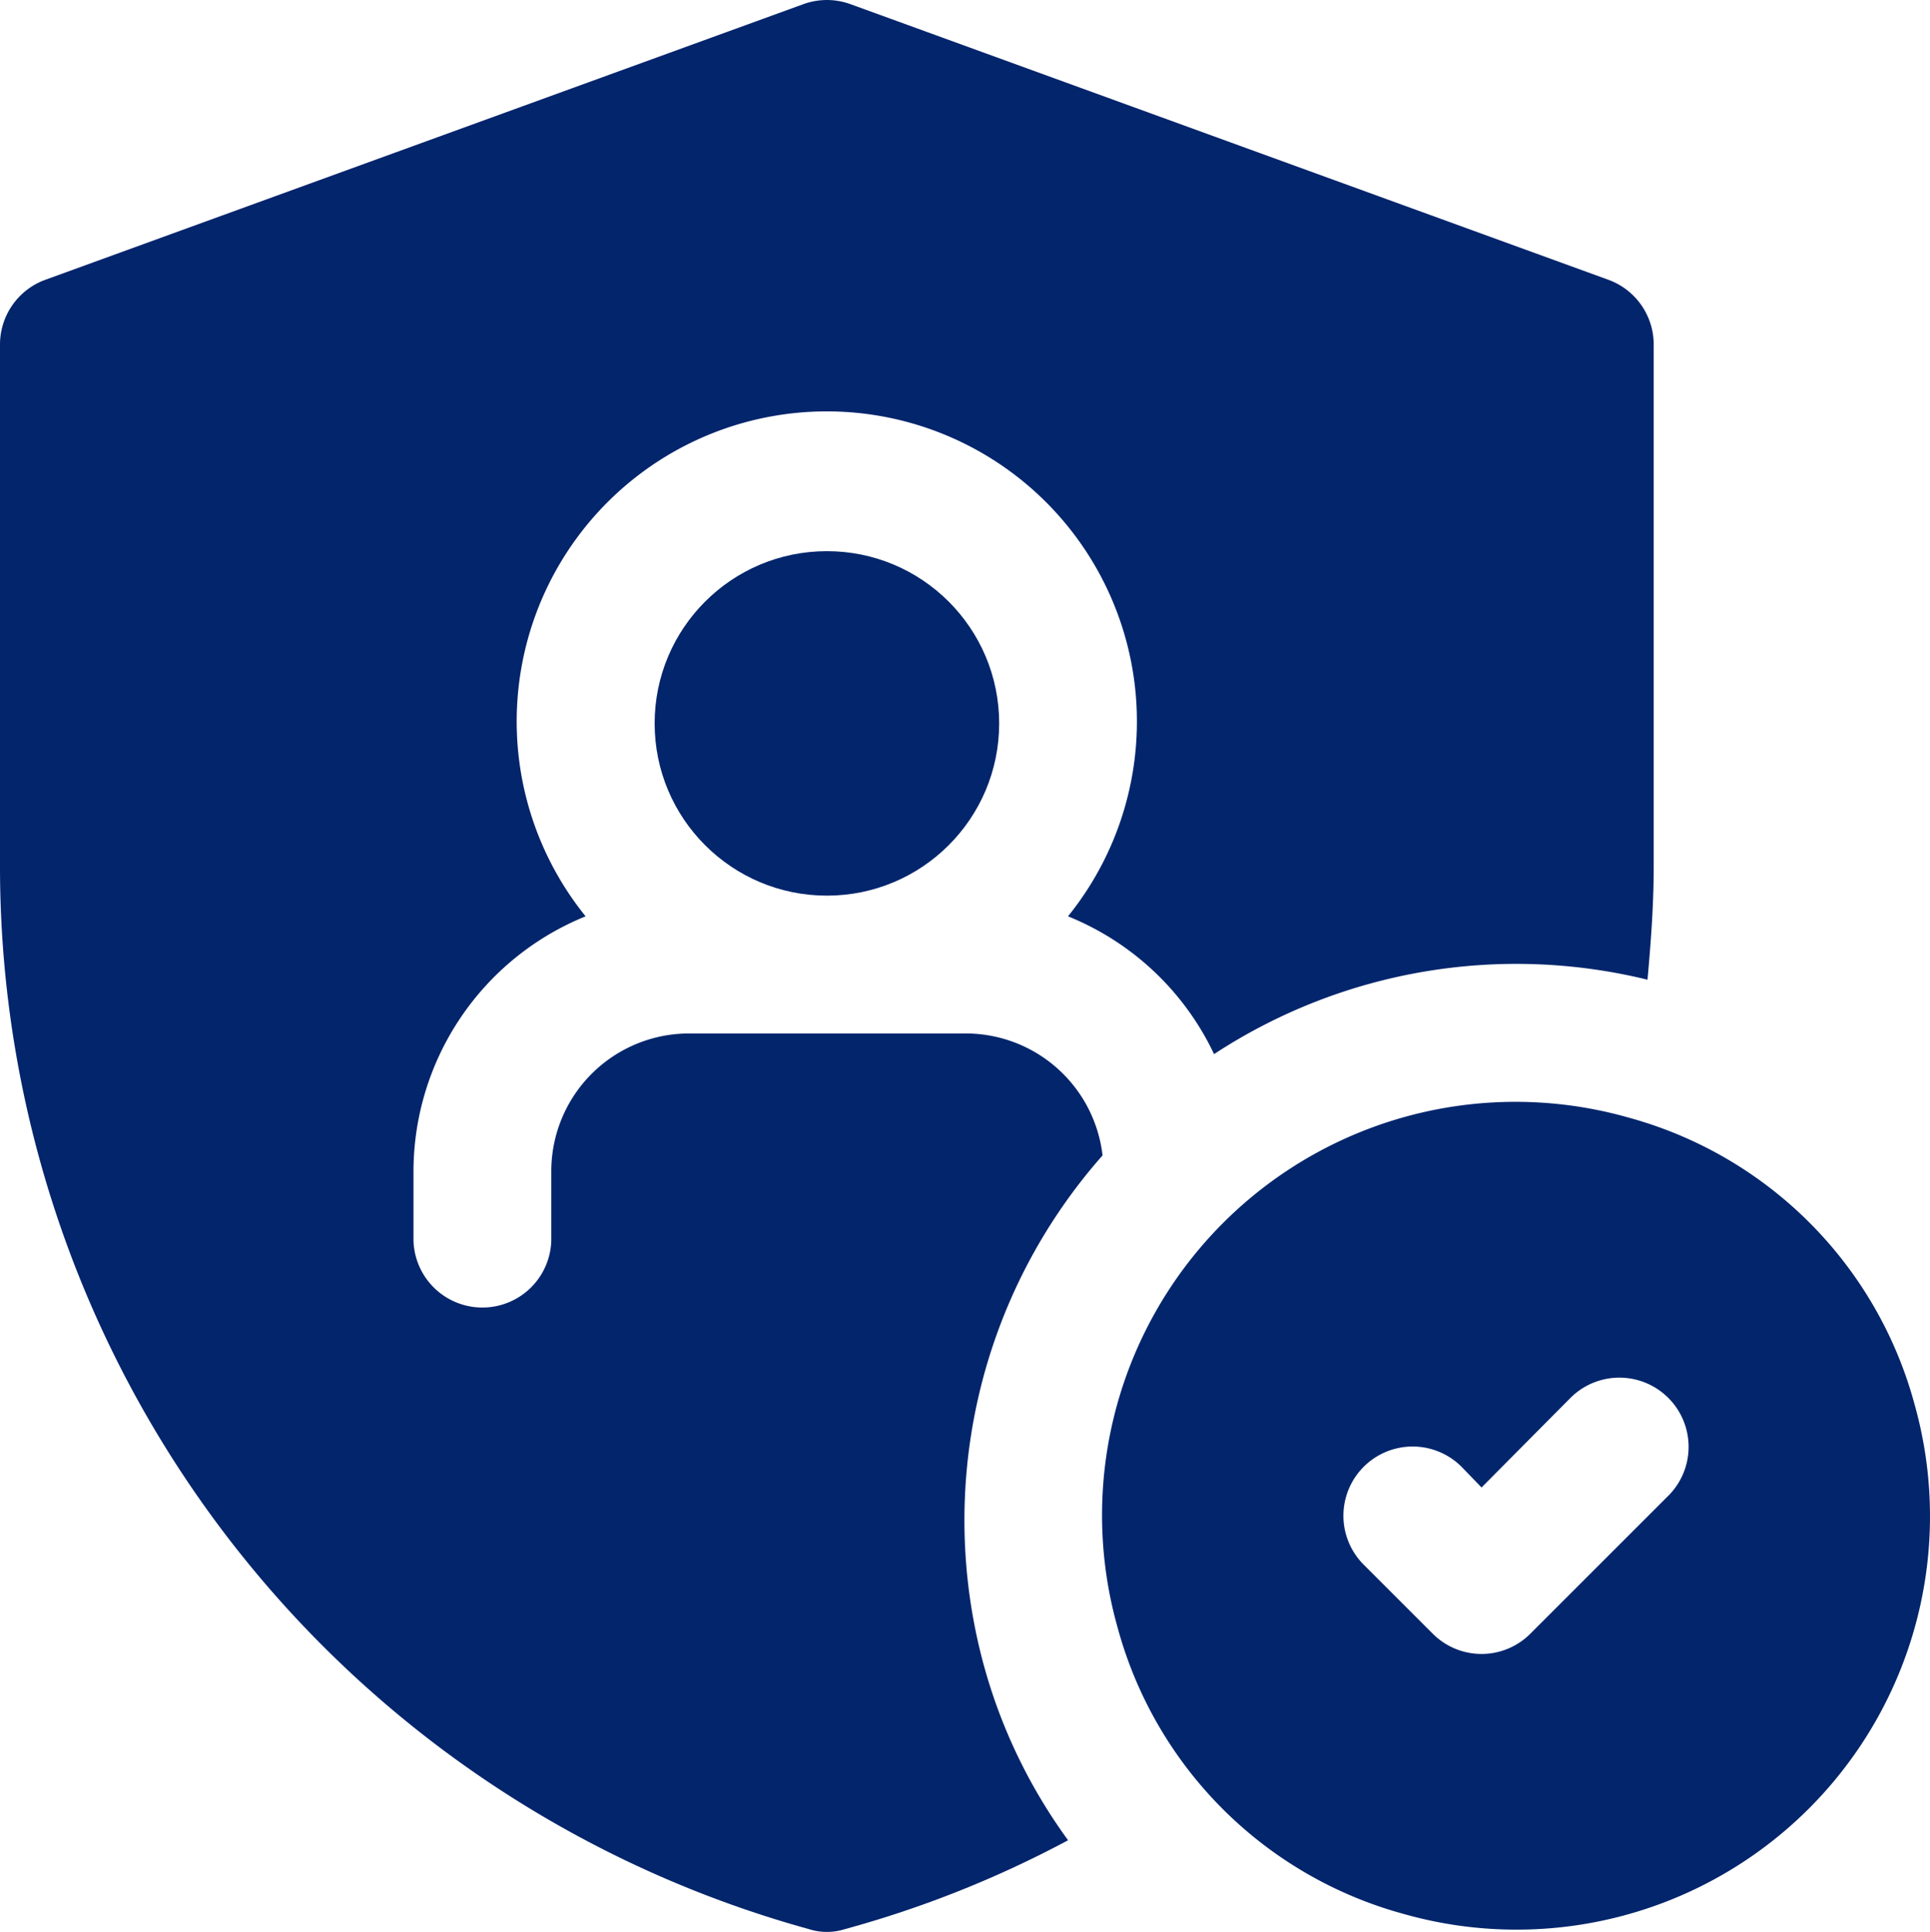 <svg xmlns="http://www.w3.org/2000/svg" width="57.183" height="57.248" viewBox="0 0 57.183 57.248">
  <g id="Data_Privacy_" data-name="Data Privacy " transform="translate(-2 -2)">
    <circle id="Ellipse_85" data-name="Ellipse 85" cx="5.104" cy="5.104" r="5.104" transform="translate(21.396 18.333)" fill="#03256c"/>
    <path id="Path_31189" data-name="Path 31189" d="M42.059,26.931a12.066,12.066,0,0,0-8.473-8.473A12.25,12.25,0,0,0,18.458,33.586a12.066,12.066,0,0,0,8.473,8.473A12.25,12.25,0,0,0,42.059,26.931Zm-7.289,2.736L30.687,33.75a2.042,2.042,0,0,1-2.9,0l-2.042-2.042a2.05,2.05,0,1,1,2.9-2.9l.592.613,2.634-2.654a2.05,2.05,0,1,1,2.9,2.9Z" transform="translate(16.659 16.658)" fill="#03256c"/>
    <path id="Path_31190" data-name="Path 31190" d="M30.584,32.625H22.417a4.083,4.083,0,0,0-4.083,4.083V38.75a2.042,2.042,0,0,1-4.083,0V36.708a8.167,8.167,0,0,1,5.1-7.554,9.188,9.188,0,1,1,14.292,0,8.167,8.167,0,0,1,4.328,4.083,16.333,16.333,0,0,1,12.842-2.205c.1-1.1.184-2.225.184-3.348V12.208a2.042,2.042,0,0,0-1.348-1.919L27.194,2.122a2.042,2.042,0,0,0-1.388,0L3.348,10.289A2.042,2.042,0,0,0,2,12.208V27.725A32.667,32.667,0,0,0,25.969,59.167a1.756,1.756,0,0,0,1.062,0,31.707,31.707,0,0,0,6.615-2.634,15.925,15.925,0,0,1-2.491-5.165,16.333,16.333,0,0,1,3.512-15.129,4.083,4.083,0,0,0-4.083-3.614Z" transform="translate(0 0)" fill="#03256c"/>
  </g>
</svg>
